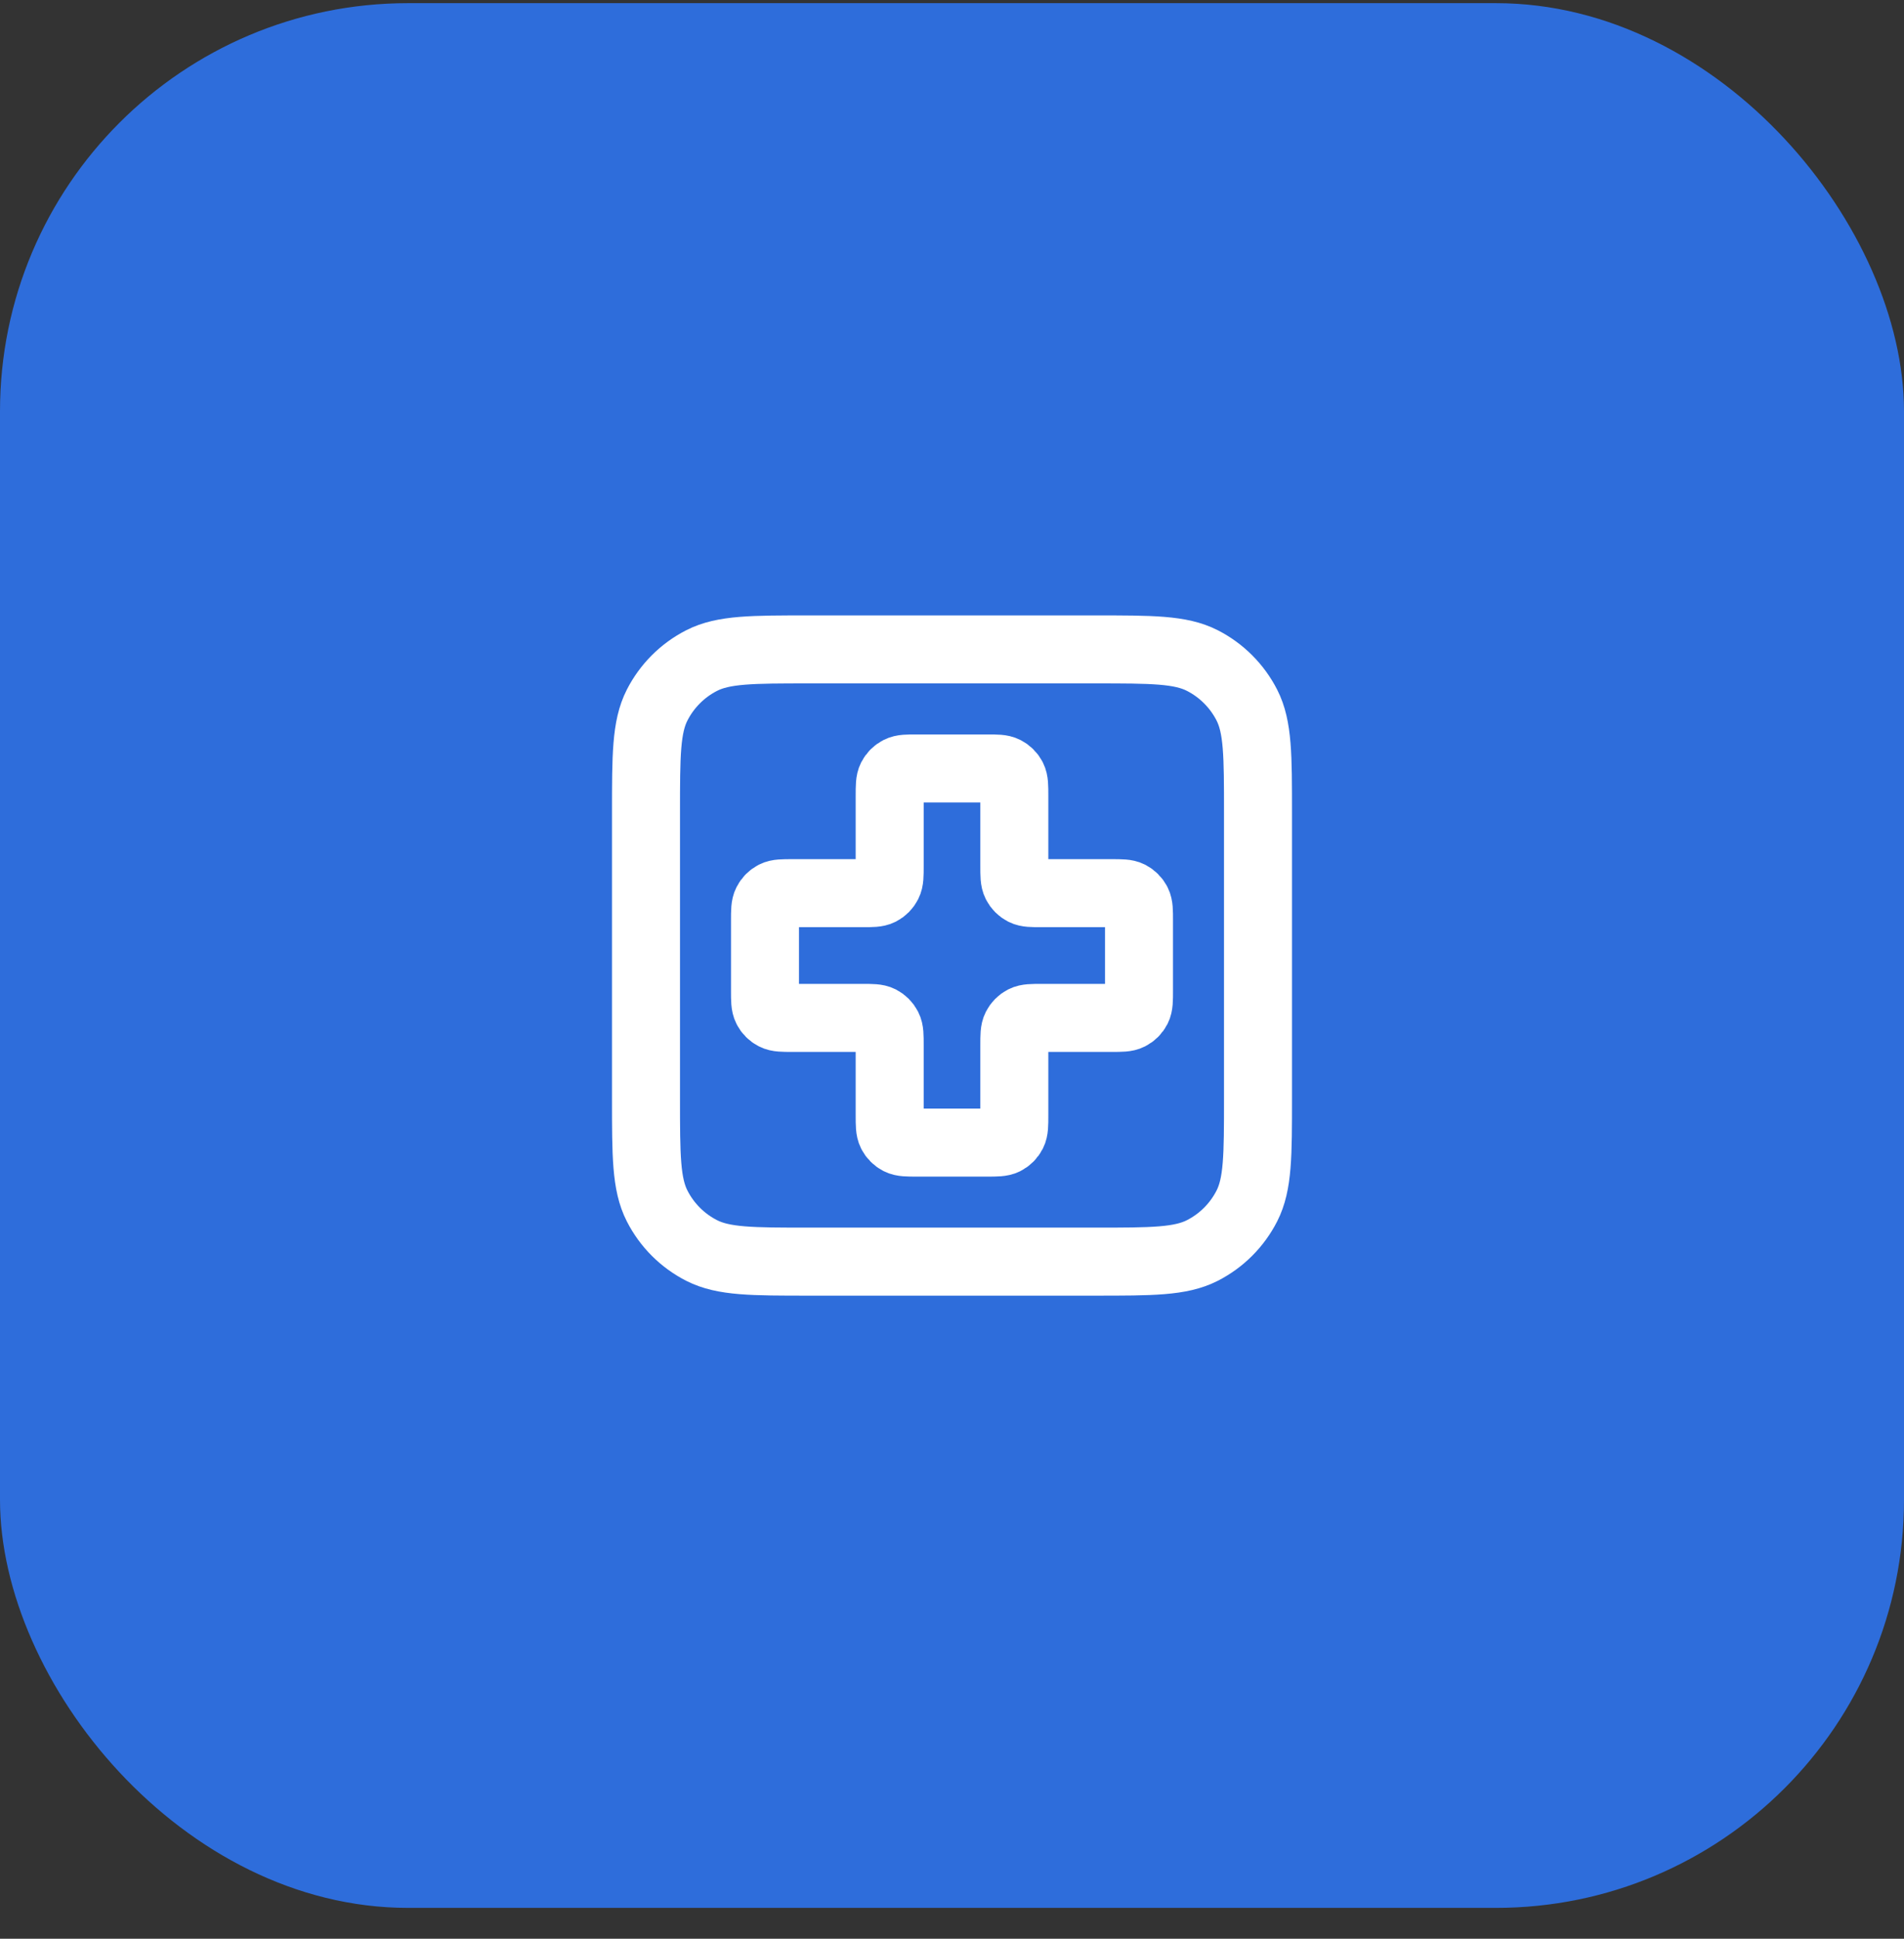 <svg width="56" height="57" viewBox="0 0 56 57" fill="none" xmlns="http://www.w3.org/2000/svg">
<rect x="0" y="0" width="56" height="57" fill="#333333" stroke="none"/>
<rect y="0.093" width="56" height="56" rx="12" fill="#2E6DDB"/>
<path d="M19 23.893C19 22.213 19 21.373 19.327 20.731C19.615 20.167 20.073 19.708 20.638 19.42C21.28 19.093 22.12 19.093 23.8 19.093H32.2C33.88 19.093 34.72 19.093 35.362 19.42C35.926 19.708 36.385 20.167 36.673 20.731C37 21.373 37 22.213 37 23.893V32.293C37 33.974 37 34.814 36.673 35.455C36.385 36.02 35.926 36.479 35.362 36.766C34.72 37.093 33.88 37.093 32.2 37.093H23.8C22.12 37.093 21.28 37.093 20.638 36.766C20.073 36.479 19.615 36.02 19.327 35.455C19 34.814 19 33.974 19 32.293V23.893Z" stroke="white" stroke-width="2" stroke-linecap="round" stroke-linejoin="round"/>
<path d="M29.833 23.393C29.833 23.113 29.833 22.973 29.779 22.866C29.731 22.772 29.654 22.696 29.56 22.648C29.453 22.593 29.313 22.593 29.033 22.593H26.967C26.687 22.593 26.547 22.593 26.44 22.648C26.346 22.696 26.269 22.772 26.221 22.866C26.167 22.973 26.167 23.113 26.167 23.393V25.46C26.167 25.74 26.167 25.88 26.112 25.987C26.064 26.081 25.988 26.158 25.894 26.206C25.787 26.26 25.647 26.26 25.367 26.26H23.3C23.02 26.26 22.88 26.26 22.773 26.314C22.679 26.363 22.602 26.439 22.555 26.533C22.5 26.64 22.5 26.78 22.5 27.06V29.127C22.5 29.407 22.5 29.547 22.555 29.654C22.602 29.748 22.679 29.824 22.773 29.872C22.88 29.927 23.02 29.927 23.3 29.927H25.367C25.647 29.927 25.787 29.927 25.894 29.981C25.988 30.029 26.064 30.106 26.112 30.2C26.167 30.307 26.167 30.447 26.167 30.727V32.793C26.167 33.073 26.167 33.213 26.221 33.32C26.269 33.414 26.346 33.491 26.44 33.539C26.547 33.593 26.687 33.593 26.967 33.593H29.033C29.313 33.593 29.453 33.593 29.56 33.539C29.654 33.491 29.731 33.414 29.779 33.32C29.833 33.213 29.833 33.073 29.833 32.793V30.727C29.833 30.447 29.833 30.307 29.888 30.2C29.936 30.106 30.012 30.029 30.106 29.981C30.213 29.927 30.353 29.927 30.633 29.927H32.7C32.98 29.927 33.12 29.927 33.227 29.872C33.321 29.824 33.398 29.748 33.446 29.654C33.5 29.547 33.5 29.407 33.5 29.127V27.06C33.5 26.78 33.5 26.64 33.446 26.533C33.398 26.439 33.321 26.363 33.227 26.314C33.12 26.26 32.98 26.26 32.7 26.26H30.633C30.353 26.26 30.213 26.26 30.106 26.206C30.012 26.158 29.936 26.081 29.888 25.987C29.833 25.88 29.833 25.74 29.833 25.46V23.393Z" stroke="white" stroke-width="2" stroke-linecap="round" stroke-linejoin="round"/>
</svg>
